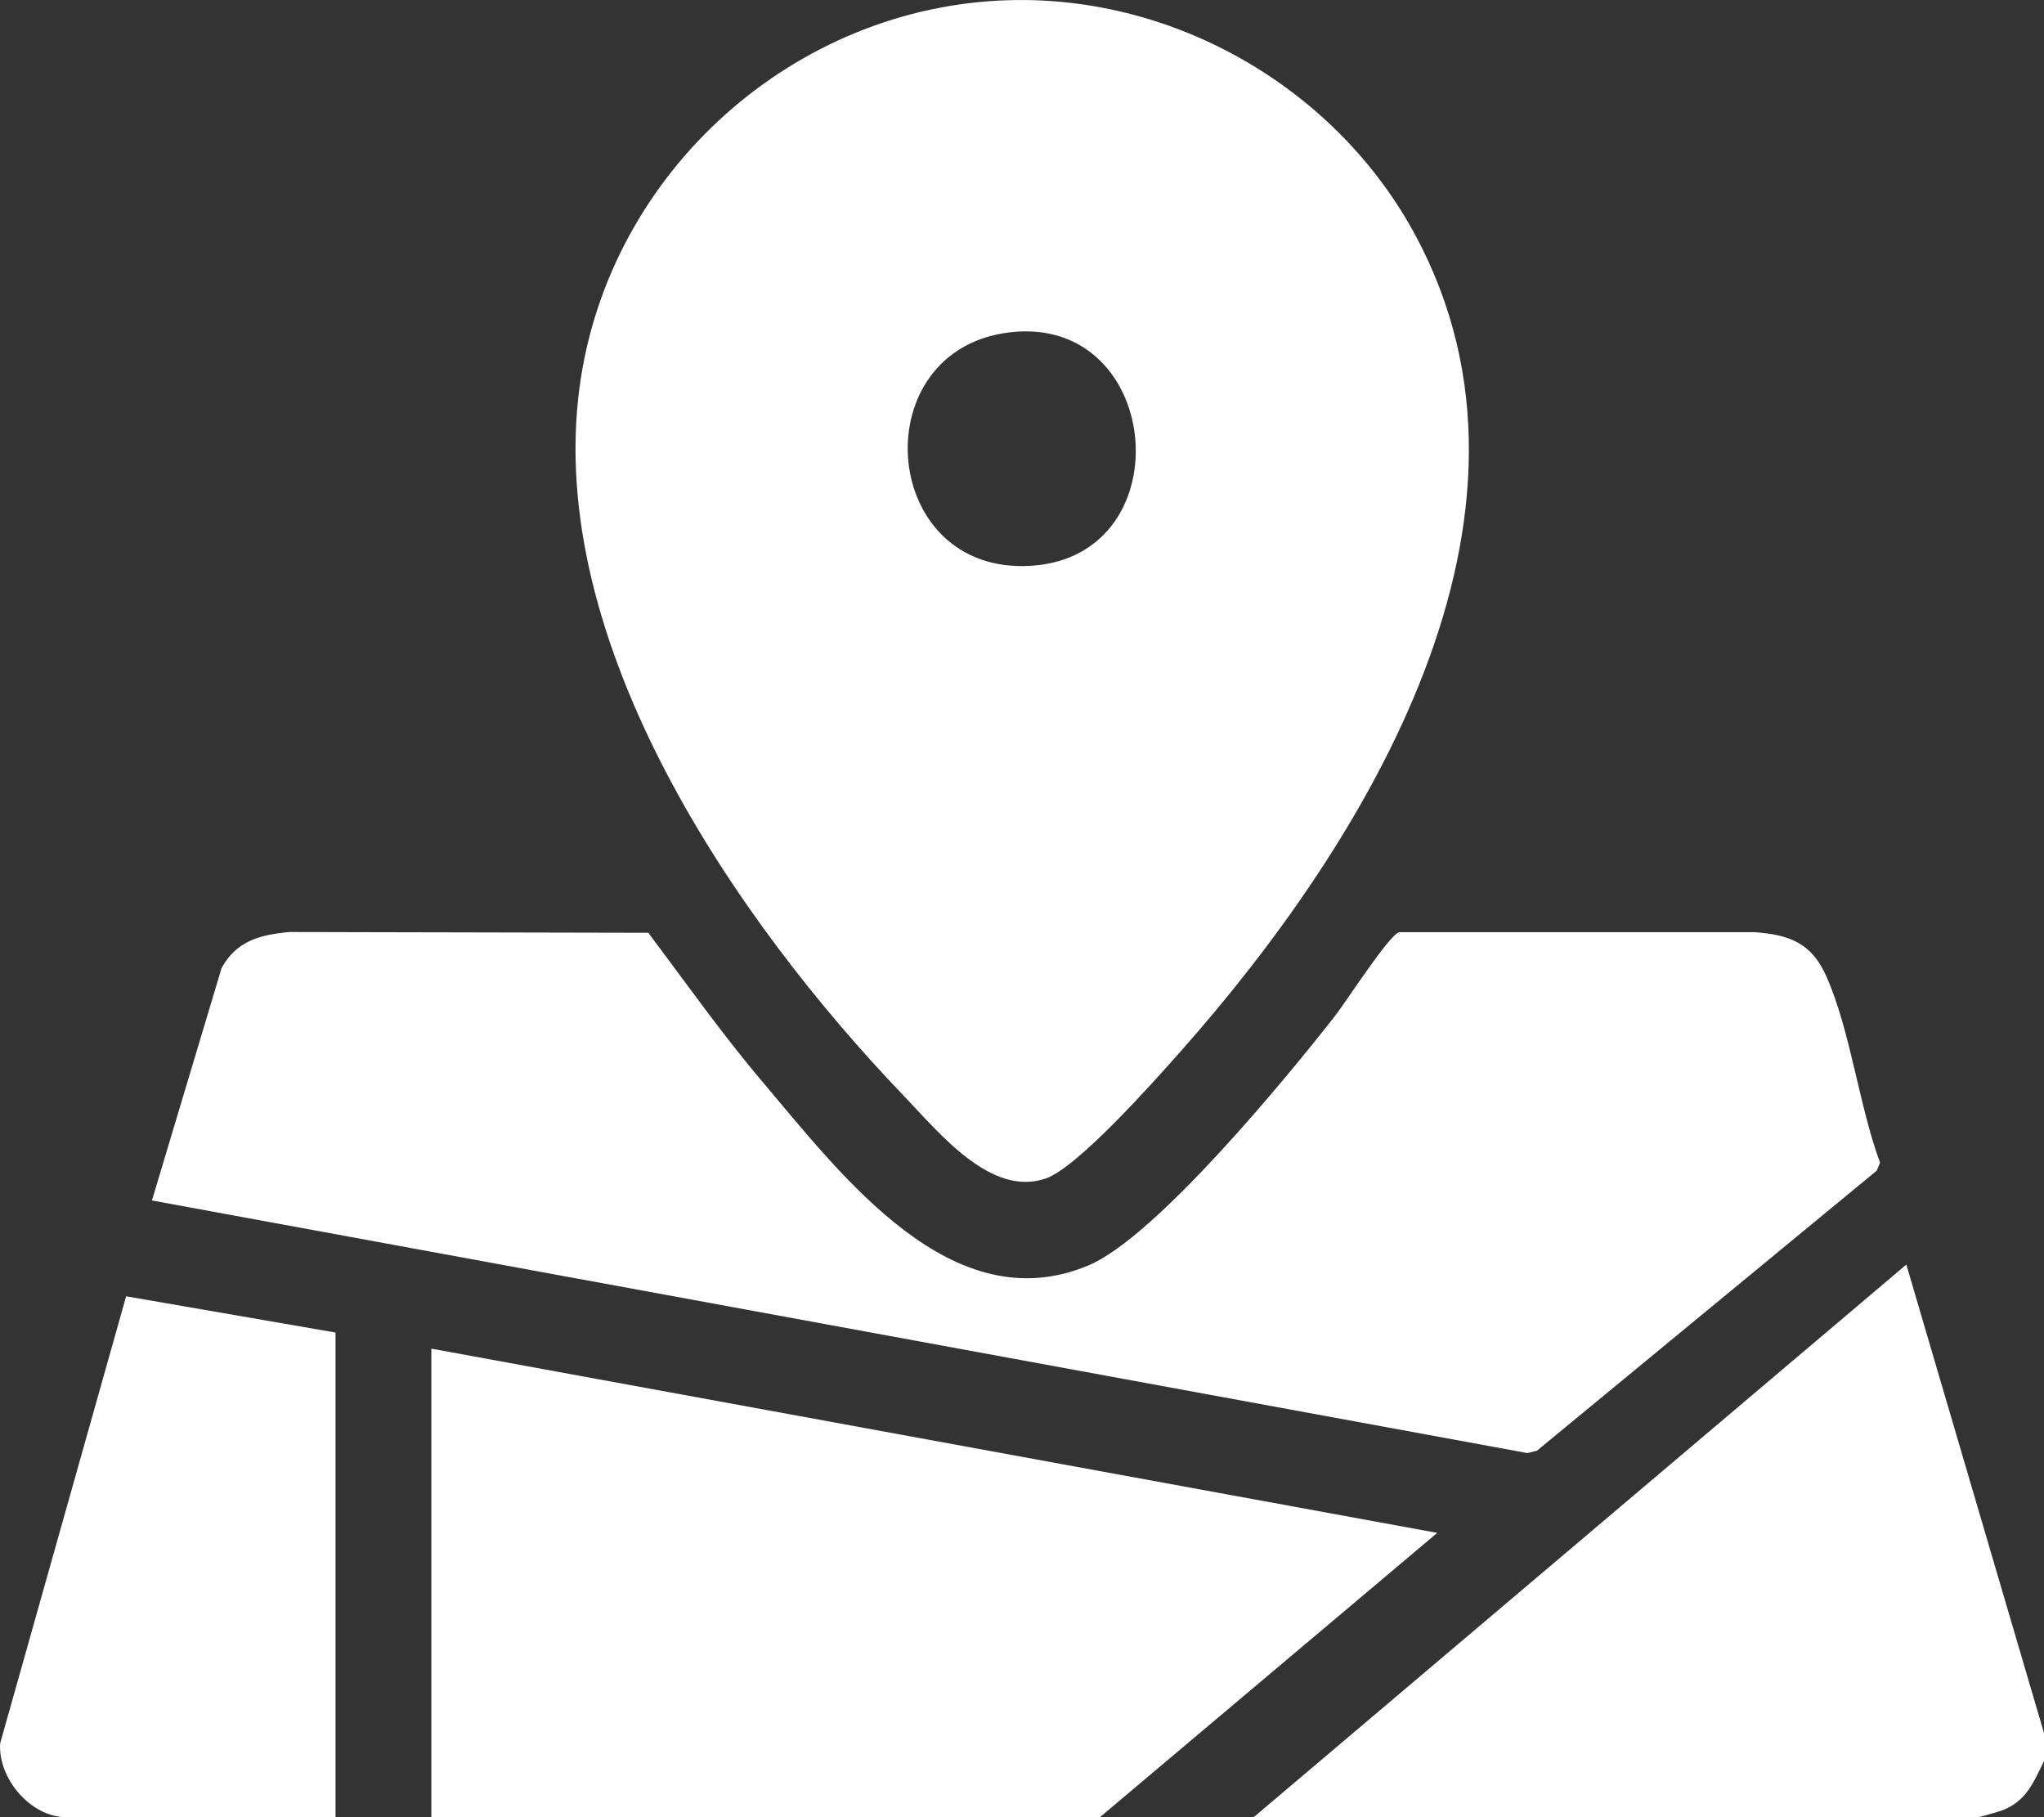 <svg width="90" height="80" viewBox="0 0 90 80" fill="none" xmlns="http://www.w3.org/2000/svg">
<rect x="0" y="0" width="90" height="80" fill="#333333" stroke="none"/>
<g clip-path="url(#clip0_5899_327)">
<path d="M90 76.296V77.532C89.537 78.471 89.238 79.262 88.195 79.688C88.059 79.741 87.16 80 87.104 80H55.202L83.938 55.672L90 76.296Z" fill="white"/>
<path d="M44.443 0.008C51.771 -0.194 58.852 3.906 62.321 10.356C69.016 22.791 60.138 37.098 51.949 46.328C50.812 47.61 47.464 51.382 46.058 51.877C43.643 52.725 41.364 49.88 39.818 48.268C32.38 40.517 23.986 28.279 25.525 16.999C26.81 7.572 34.965 0.266 44.443 0.008ZM44.435 14.634C38.093 15.41 38.684 24.997 45.064 24.921C52.169 24.837 51.32 13.793 44.435 14.634Z" fill="white"/>
<path d="M6.691 52.846L9.758 42.613C10.418 41.418 11.46 41.148 12.749 41.031L28.547 41.065C30.207 43.274 31.799 45.533 33.589 47.644C37.065 51.744 41.929 58.239 47.938 55.703C50.891 54.455 56.65 47.454 58.784 44.723C59.266 44.107 61.192 41.118 61.612 41.038H77.262C78.801 41.152 79.768 41.521 80.416 42.981C81.485 45.389 81.849 48.667 82.782 51.188L82.634 51.538L67.671 63.868L67.25 63.97L6.691 52.85V52.846Z" fill="white"/>
<path d="M18.993 59.373L63.284 67.484L48.431 80H18.993V59.373Z" fill="white"/>
<path d="M14.774 58.665V80H2.912C1.357 80 -0.099 78.296 0.008 76.745L5.554 57.068L14.778 58.665H14.774Z" fill="white"/>
</g>
<defs>
<clipPath id="clip0_5899_327">
<rect width="90" height="80" fill="white"/>
</clipPath>
</defs>
</svg>
